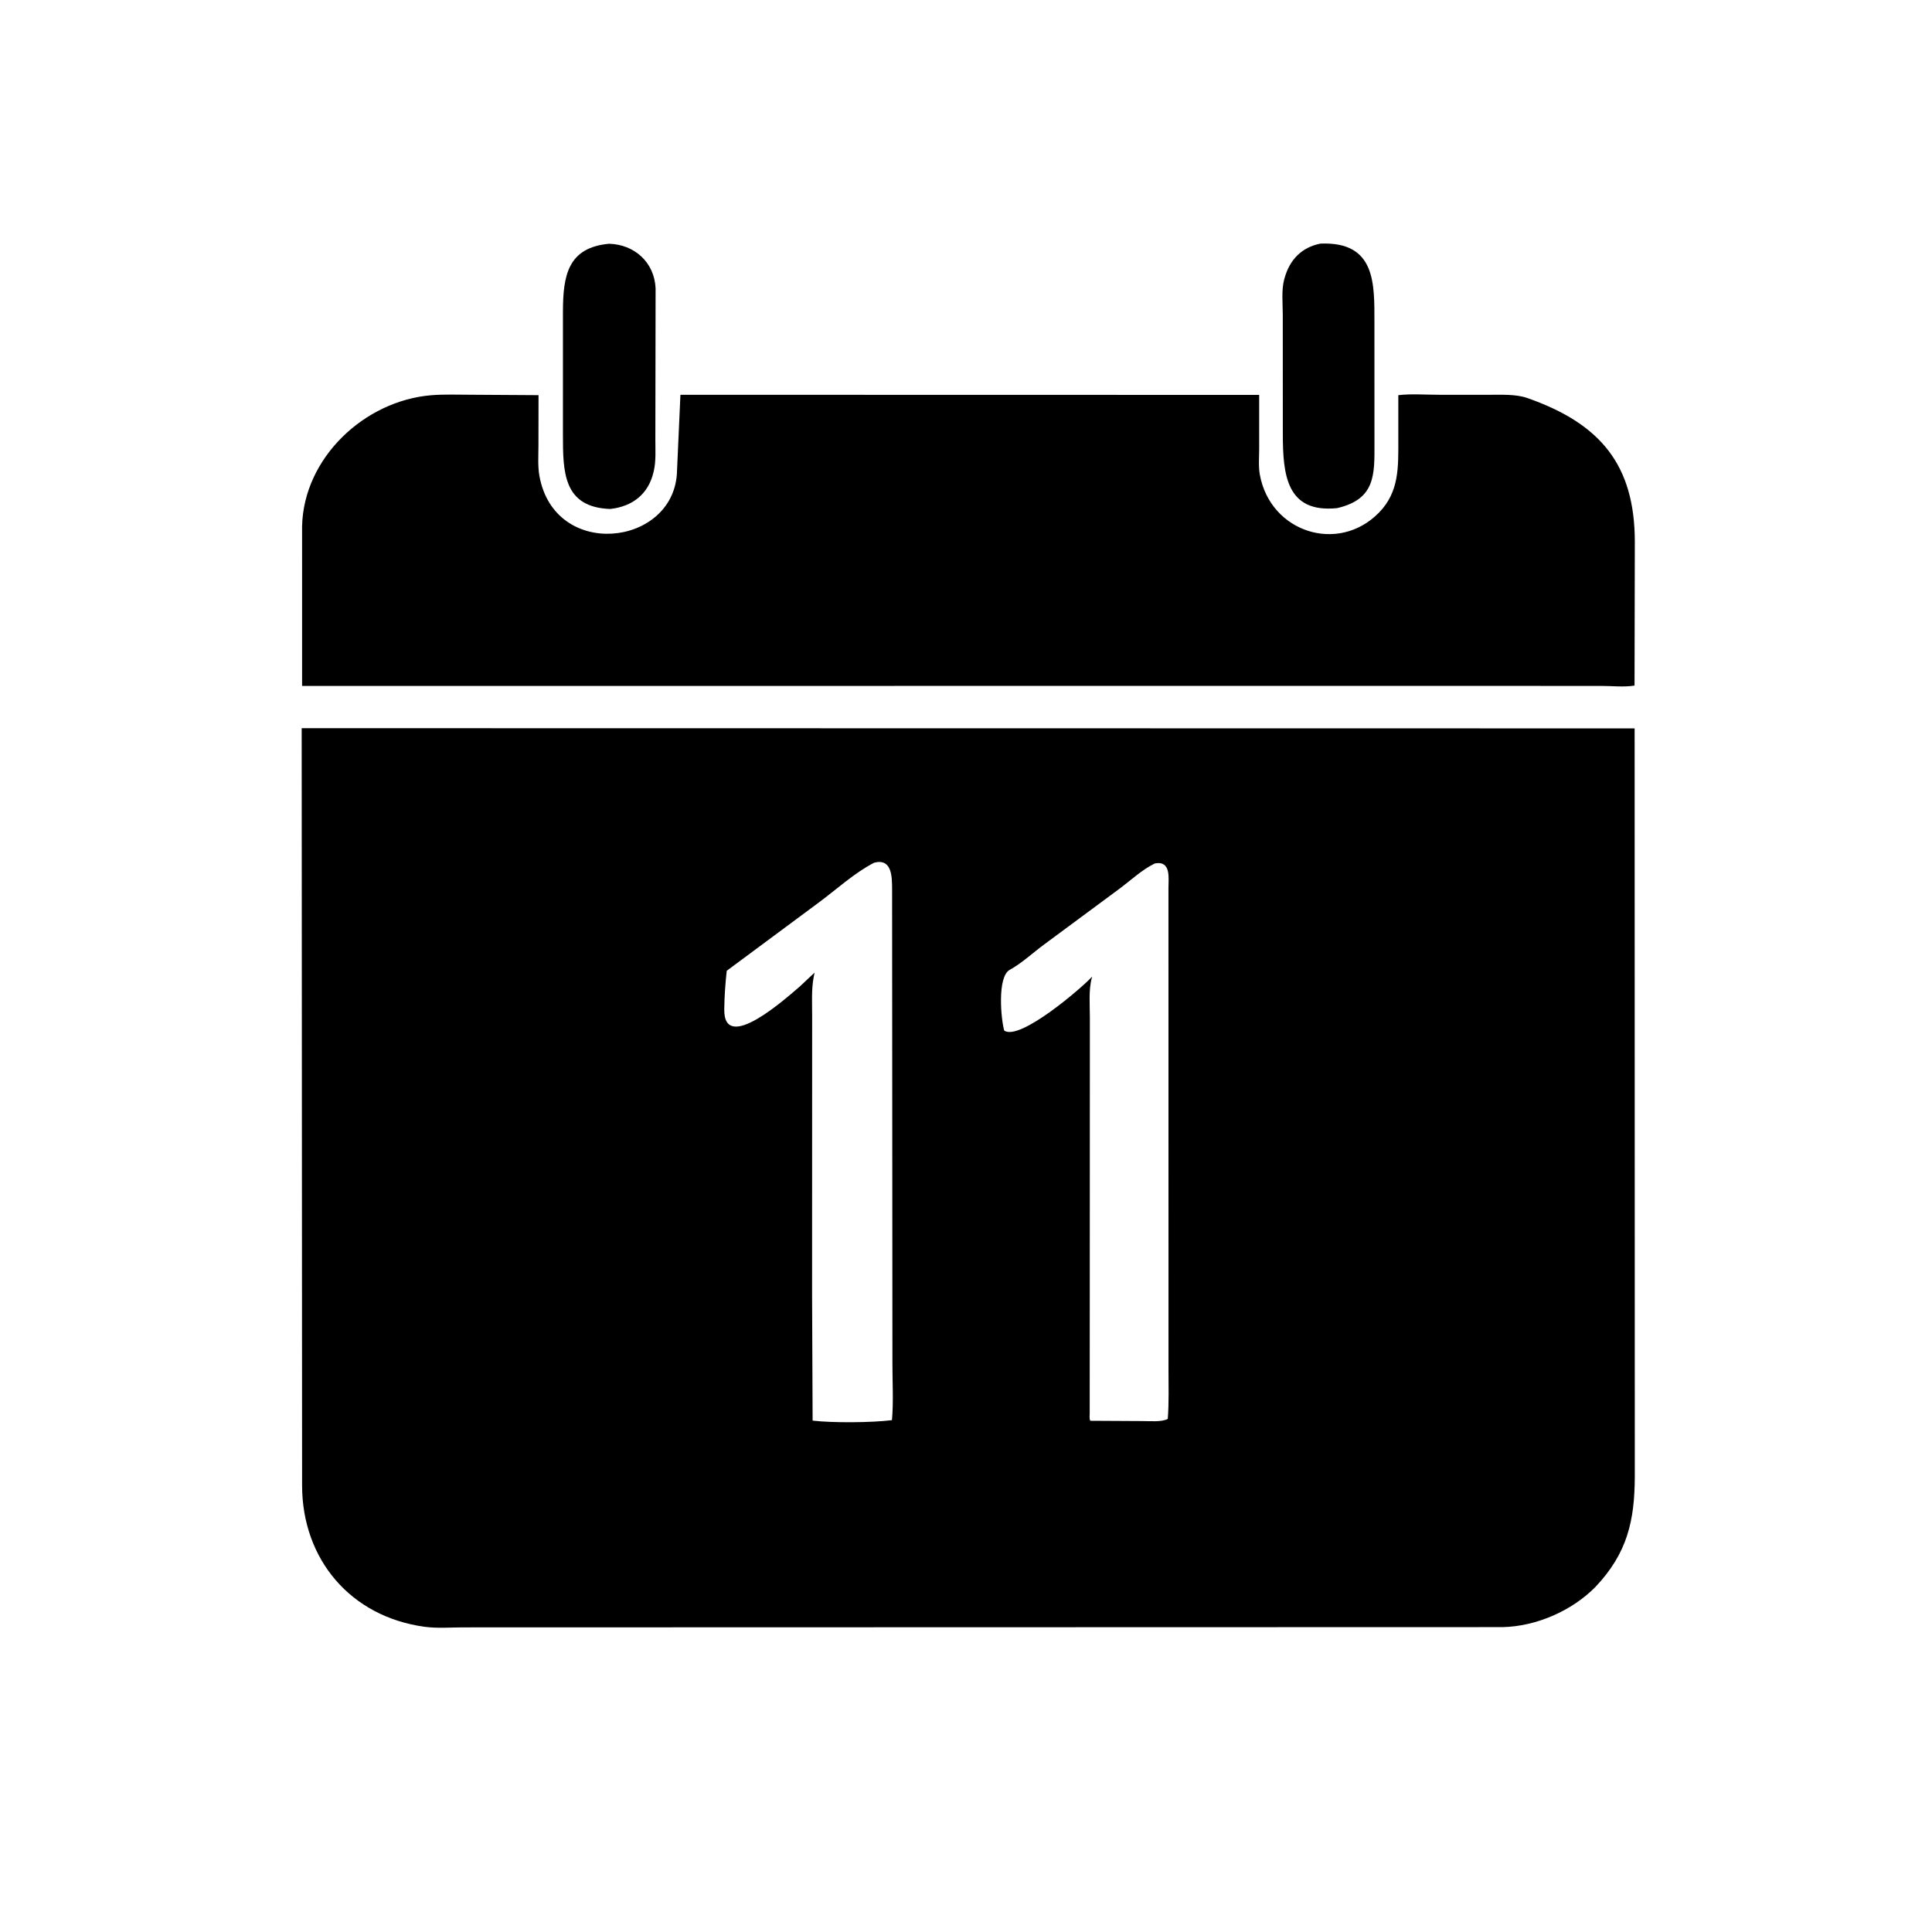 <svg version="1.1" xmlns="http://www.w3.org/2000/svg" style="display: block;" viewBox="0 0 2048 2048" width="640" height="640">
<path transform="translate(0,0)" fill="rgb(0,0,0)" d="M 646.801 539.535 C 596.823 537.729 596.784 500.063 596.733 460.933 L 596.742 330.096 C 596.861 292.329 601.771 262.432 645.622 258.395 C 672.201 259.102 693.729 277.813 694.955 305.665 L 694.695 466.051 C 694.663 476.747 695.498 488.62 693.089 499.072 L 692.759 500.43 C 687.375 523.637 670.595 536.935 646.801 539.535 z"/>
<path transform="translate(0,0)" fill="rgb(0,0,0)" d="M 1417.41 538.632 C 1363.6 544.124 1359.91 503.123 1359.85 460.159 L 1359.8 333.628 C 1359.8 321.883 1358.22 307.438 1361.32 296.145 L 1361.8 294.5 C 1367.17 275.392 1379.72 262.169 1399.77 258.221 C 1458.85 255.844 1456.88 301.267 1456.95 342.138 L 1456.99 470.002 C 1457.04 502.923 1458.25 529.185 1417.41 538.632 z"/>
<path transform="translate(0,0)" fill="rgb(0,0,0)" d="M 1329.5 727.065 L 320.233 727.144 L 320.218 557.96 C 321.792 485.366 386.349 424.796 457.094 418.97 C 471.167 417.811 485.735 418.463 499.878 418.451 L 570.866 418.885 L 570.781 472.265 C 570.775 482.75 569.949 494.199 571.804 504.5 C 587.772 593.204 711.937 579.533 717.496 502.813 L 721.28 418.489 L 1334.78 418.615 L 1334.79 474.977 C 1334.81 483.971 1333.87 494.353 1335.47 503.152 C 1346.61 564.258 1418.52 587.332 1461.58 543.589 C 1483.55 521.265 1482.24 494.74 1482.27 465.757 L 1482.27 418.901 C 1496.13 417.254 1511.52 418.504 1525.6 418.484 L 1578.04 418.492 C 1590.93 418.545 1606.76 417.625 1619.01 421.913 C 1696.81 449.153 1732.85 493.046 1732.98 574.174 L 1732.68 726.735 C 1721.95 728.576 1708.36 727.103 1697.36 727.102 L 1329.5 727.065 z"/>
<path transform="translate(0,0)" fill="rgb(0,0,0)" d="M 1691.19 1682.26 C 1666.21 1707.6 1628.45 1724.06 1592.8 1724.82 L 490.673 1725.1 C 477.573 1725.12 463.16 1726.24 450.214 1724.48 C 371.508 1713.78 320.352 1652.8 320.234 1574.87 L 319.796 771.901 L 1732.77 772.123 L 1732.95 1565.15 C 1732.79 1611.81 1725.18 1646.35 1691.19 1682.26 z M 926.629 914.5 C 905.995 925.075 886.791 942.758 868.137 956.566 L 770.385 1029.06 C 768.865 1042.75 767.884 1056.43 767.753 1070.21 C 767.302 1117.71 833.754 1057.71 847.921 1045.64 L 863.475 1031.02 L 862.492 1036 C 860.03 1049.11 860.945 1063.53 860.914 1076.85 L 860.844 1372.5 L 861.407 1505.91 C 882.362 1508.41 924.096 1508.12 945.516 1505.42 C 947.214 1485.96 946.005 1465.46 946.003 1445.87 L 945.668 942.5 C 945.562 930.171 945.858 909.485 926.629 914.5 z M 1223.74 915.5 C 1210.86 921.799 1199.42 932.498 1188 941.116 L 1106.35 1001.54 C 1094.93 1009.98 1082.74 1021.35 1070.39 1028.04 C 1056.81 1035.4 1061.14 1081.25 1064.55 1092.5 C 1081.28 1103.75 1147.66 1046.41 1157.76 1035.2 L 1157.46 1036.21 C 1153.82 1049.34 1155.33 1065.12 1155.31 1078.76 L 1155.21 1368.83 L 1155.13 1498.01 C 1155.13 1500.52 1154.61 1503.84 1155.76 1506.09 L 1211.06 1506.39 C 1218.52 1506.35 1231.41 1507.63 1237.89 1504.11 C 1239.21 1486.66 1238.66 1468.94 1238.66 1451.45 L 1238.61 941.818 C 1238.54 931.281 1241.69 912.415 1224.79 915.18 L 1223.74 915.5 z"/>
</svg>